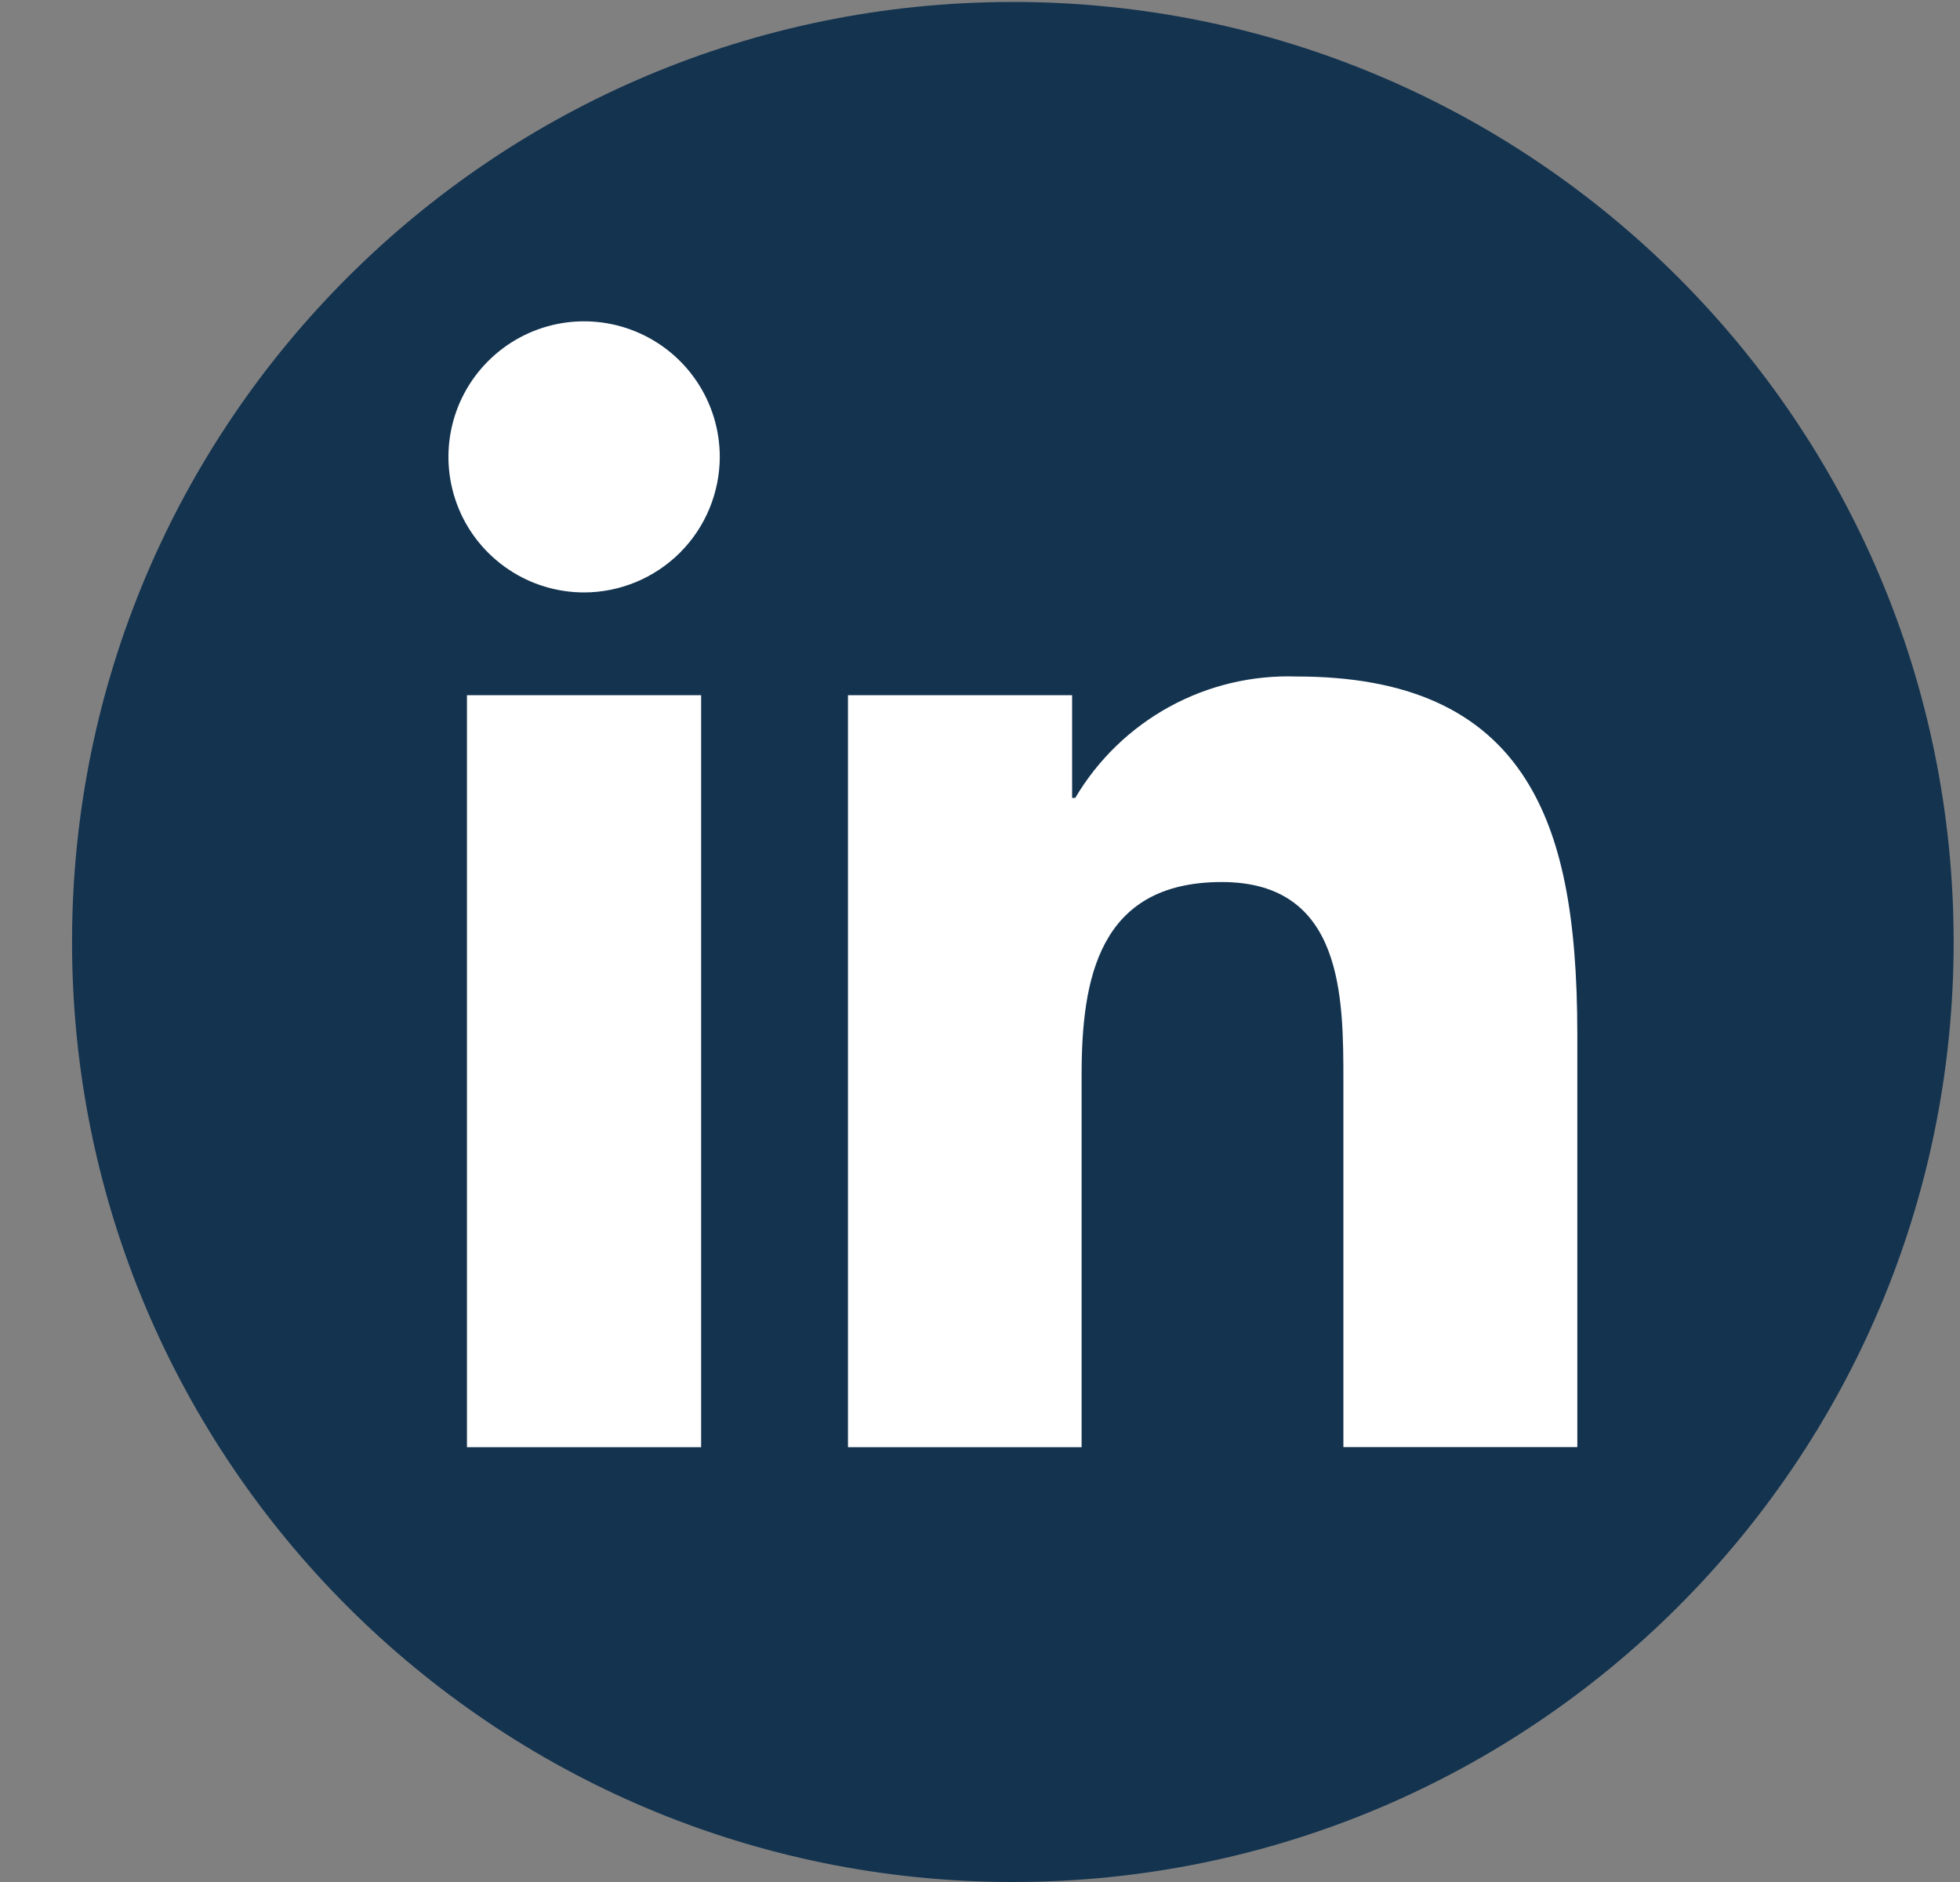 <svg xmlns="http://www.w3.org/2000/svg" width="25" height="24" viewBox="0 0 25 24" fill="none"><rect x="0" y="0" width="25" height="24" fill="#808080" stroke="none"/><path d="M24.919 12.012C24.919 5.392 19.546 0.025 12.919 0.025C6.292 0.025 0.919 5.392 0.919 12.012C0.919 18.633 6.292 24 12.919 24C19.546 24 24.919 18.633 24.919 12.012Z" fill="#13334F"></path><path d="M13.796 18.455H10.816V8.865H13.675V10.175H13.715C14.003 9.688 14.417 9.287 14.914 9.014C15.411 8.741 15.972 8.608 16.538 8.627C17.947 8.627 18.902 9.057 19.462 9.942C19.916 10.661 20.119 11.664 20.119 13.195V18.454H17.135V13.79C17.135 12.717 17.135 11.248 15.584 11.248C14.008 11.248 13.796 12.493 13.796 13.711V18.455L13.796 18.455ZM8.944 18.455H5.956V8.865H8.943V18.455H8.944ZM7.451 7.555C7.109 7.555 6.774 7.454 6.49 7.264C6.205 7.074 5.983 6.805 5.852 6.489C5.721 6.173 5.686 5.826 5.753 5.49C5.819 5.155 5.984 4.847 6.226 4.605C6.468 4.363 6.776 4.198 7.111 4.131C7.447 4.064 7.795 4.098 8.111 4.229C8.427 4.359 8.698 4.581 8.888 4.865C9.079 5.149 9.18 5.483 9.181 5.825C9.18 6.283 8.998 6.723 8.674 7.047C8.349 7.371 7.91 7.554 7.451 7.555Z" fill="white"></path></svg>